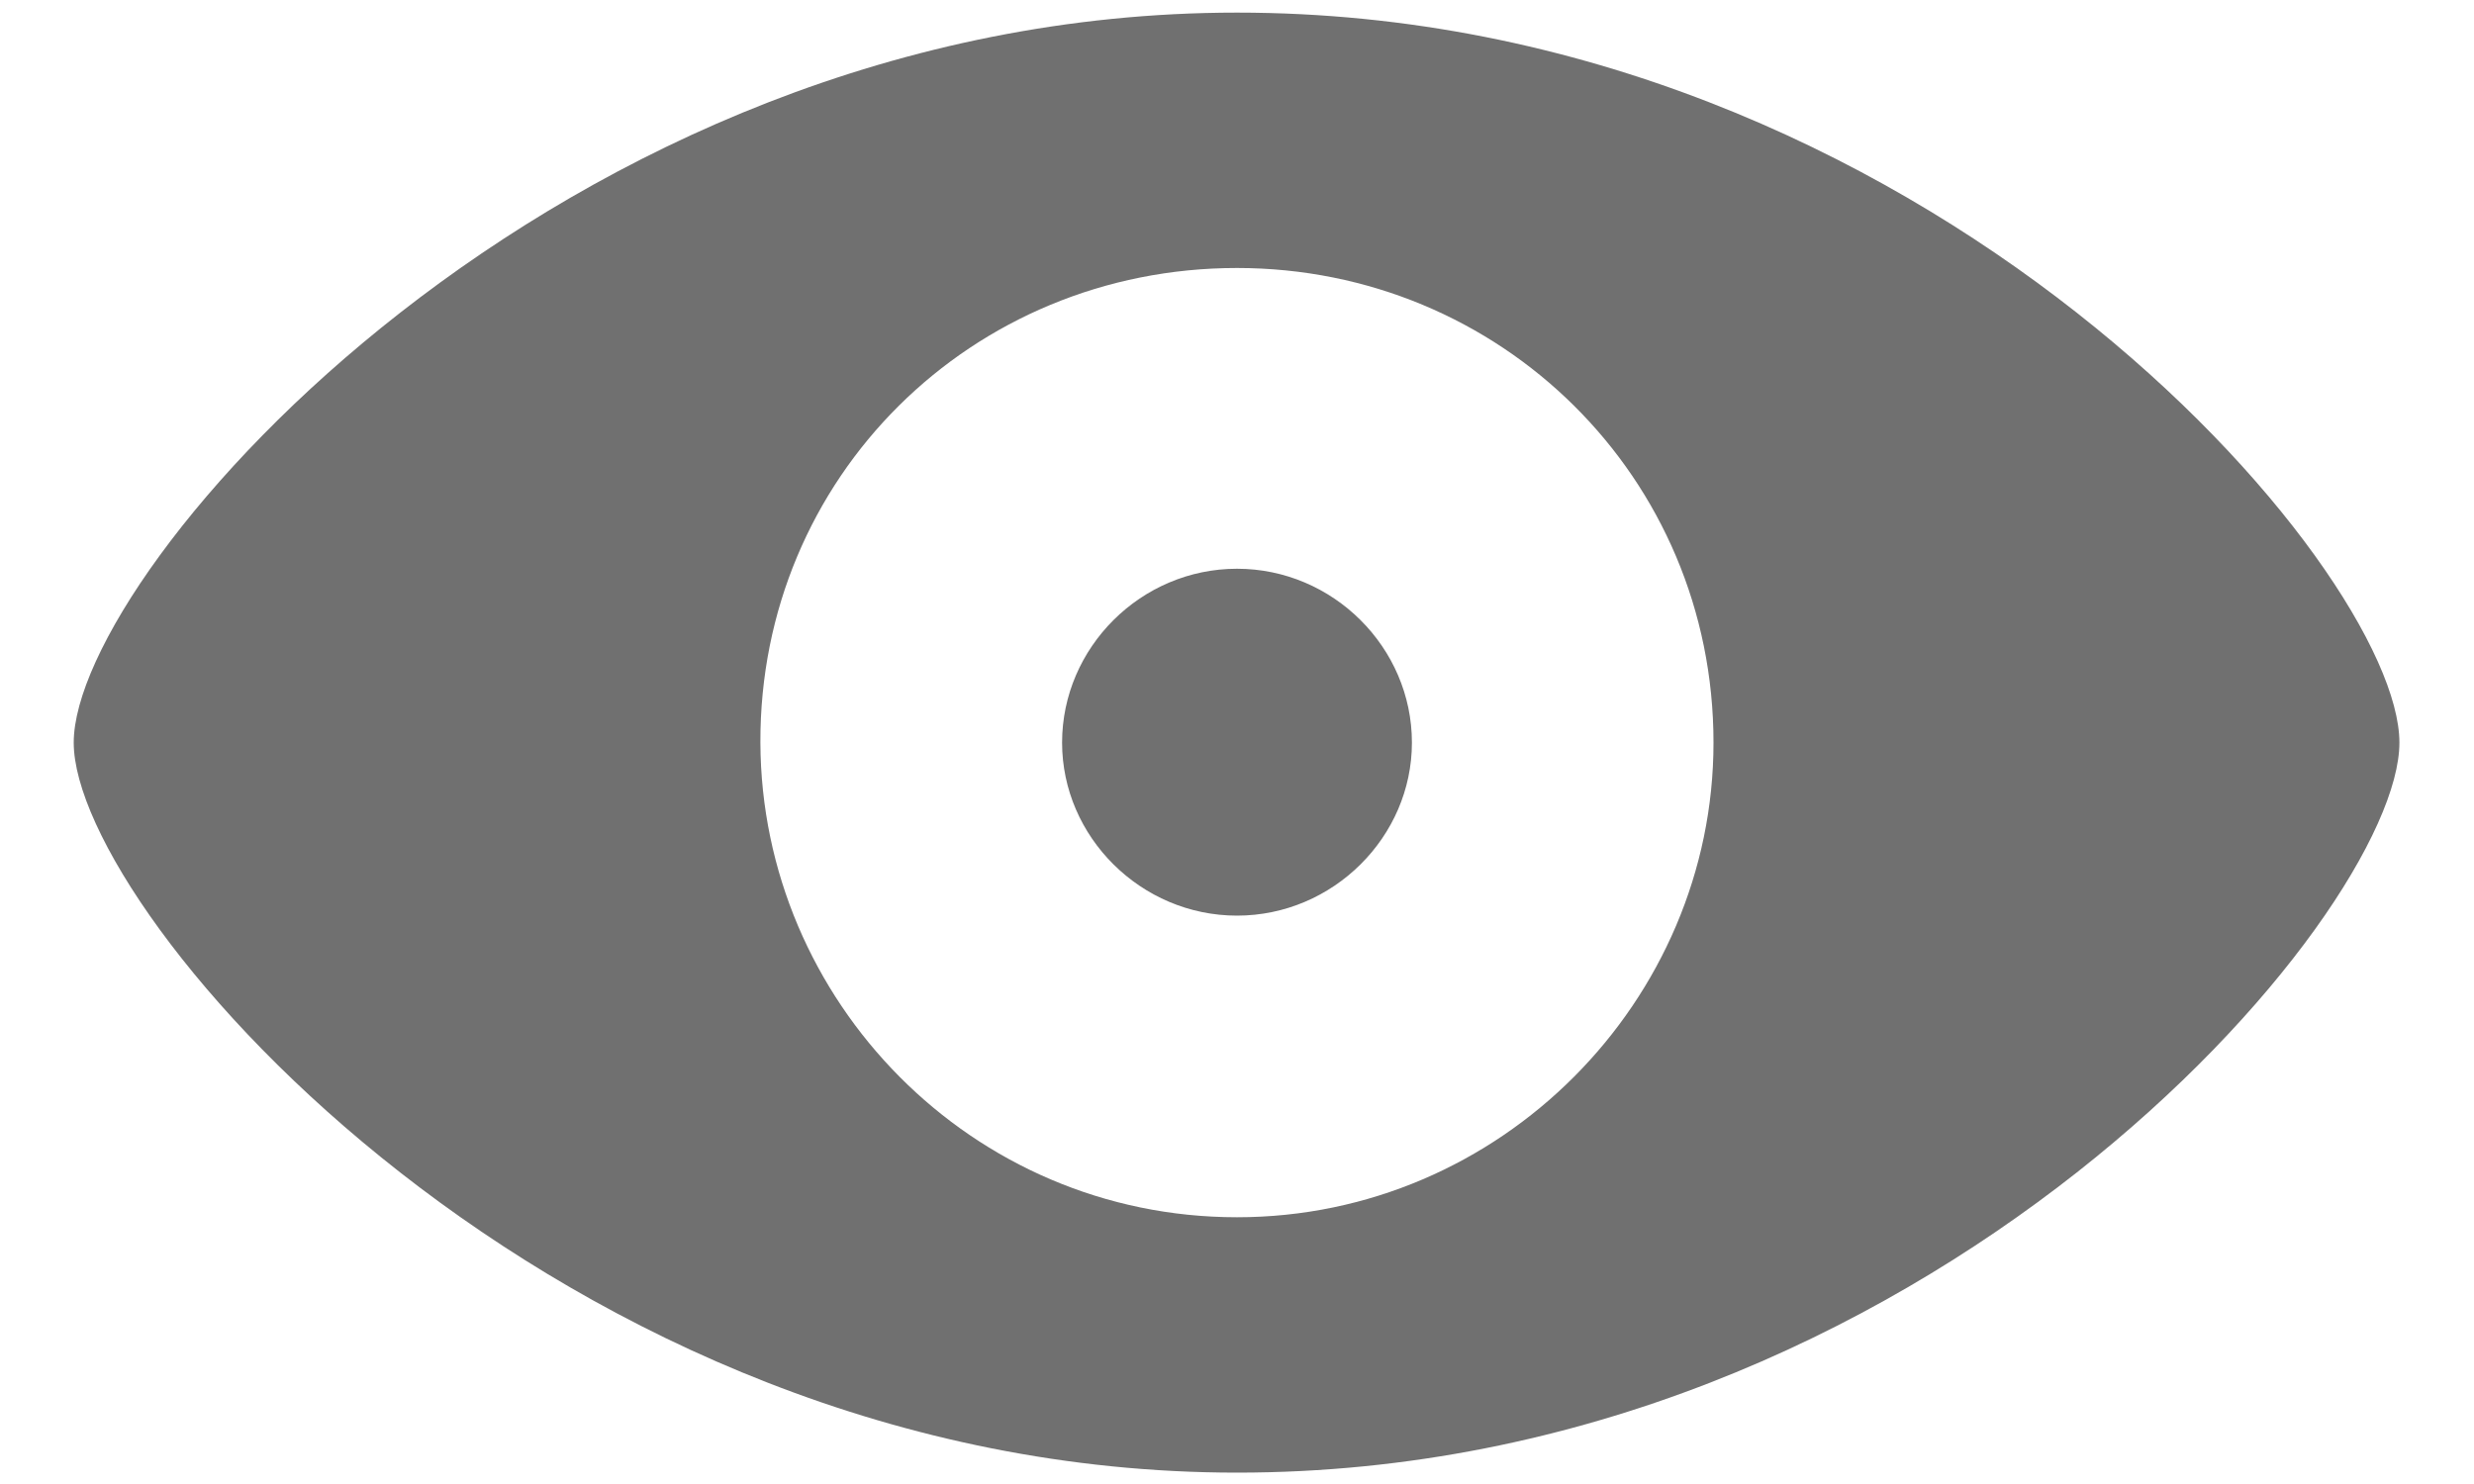 <svg width="20" height="12" viewBox="0 0 20 12" fill="none" xmlns="http://www.w3.org/2000/svg">
<path d="M10 11.908C4.5 11.908 0.596 7.404 0.596 6.005C0.596 4.599 4.507 0.102 10 0.102C15.566 0.102 19.397 4.599 19.397 6.005C19.397 7.404 15.574 11.908 10 11.908ZM10 9.843C12.131 9.843 13.852 8.092 13.852 6.005C13.852 3.859 12.131 2.167 10 2.167C7.854 2.167 6.14 3.859 6.147 6.005C6.155 8.092 7.854 9.843 10 9.843ZM10 7.404C9.224 7.404 8.586 6.767 8.586 6.005C8.586 5.236 9.224 4.599 10 4.599C10.776 4.599 11.414 5.236 11.414 6.005C11.414 6.767 10.776 7.404 10 7.404Z" fill="#707070"/>
</svg>
